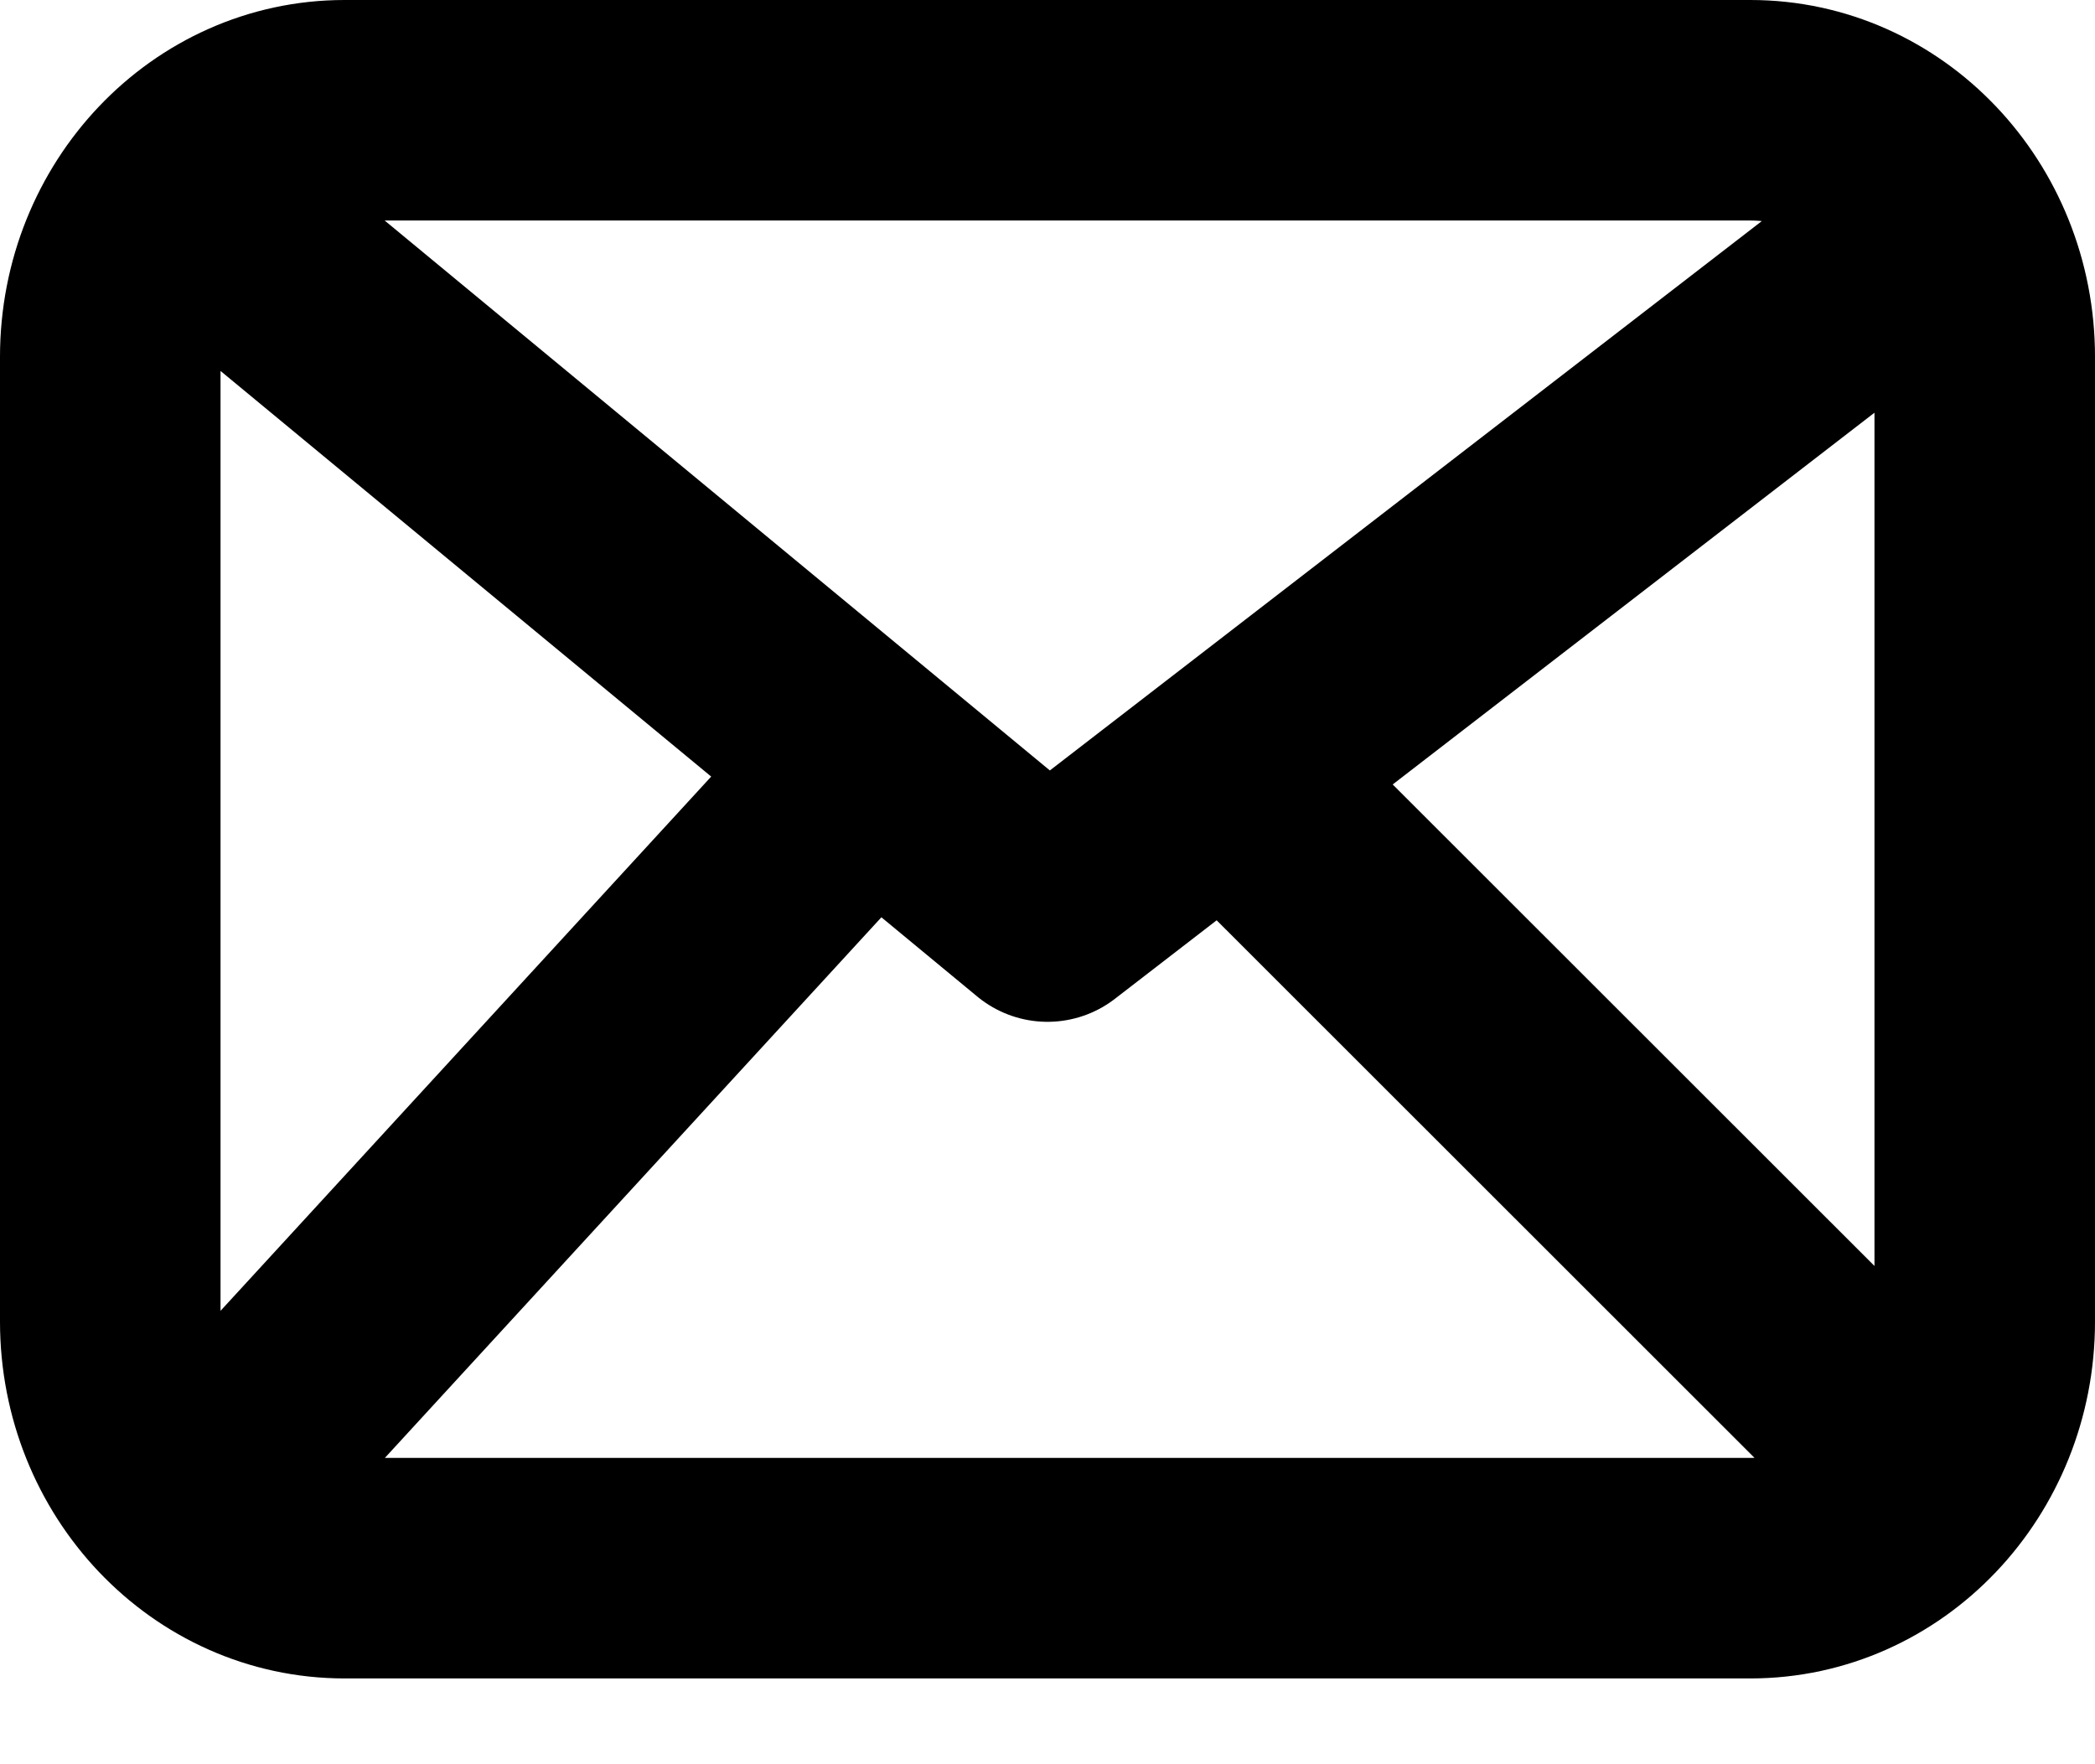 <svg width="19" height="16" viewBox="0 0 19 16" fill="none" xmlns="http://www.w3.org/2000/svg">
<path d="M2.062 2.118L9.5 8.267L17.469 2.118M7.286 7.611L2.062 13.299M16.938 12.833L11.713 7.611M3.125 14.222C1.951 14.222 1 13.221 1 11.986V3.236C1 2.001 1.951 1 3.125 1H15.875C17.049 1 18 2.001 18 3.236V11.986C18 13.221 17.049 14.222 15.875 14.222H3.125Z" stroke="black" stroke-width="2" stroke-linecap="round" stroke-linejoin="round"/>
</svg>

